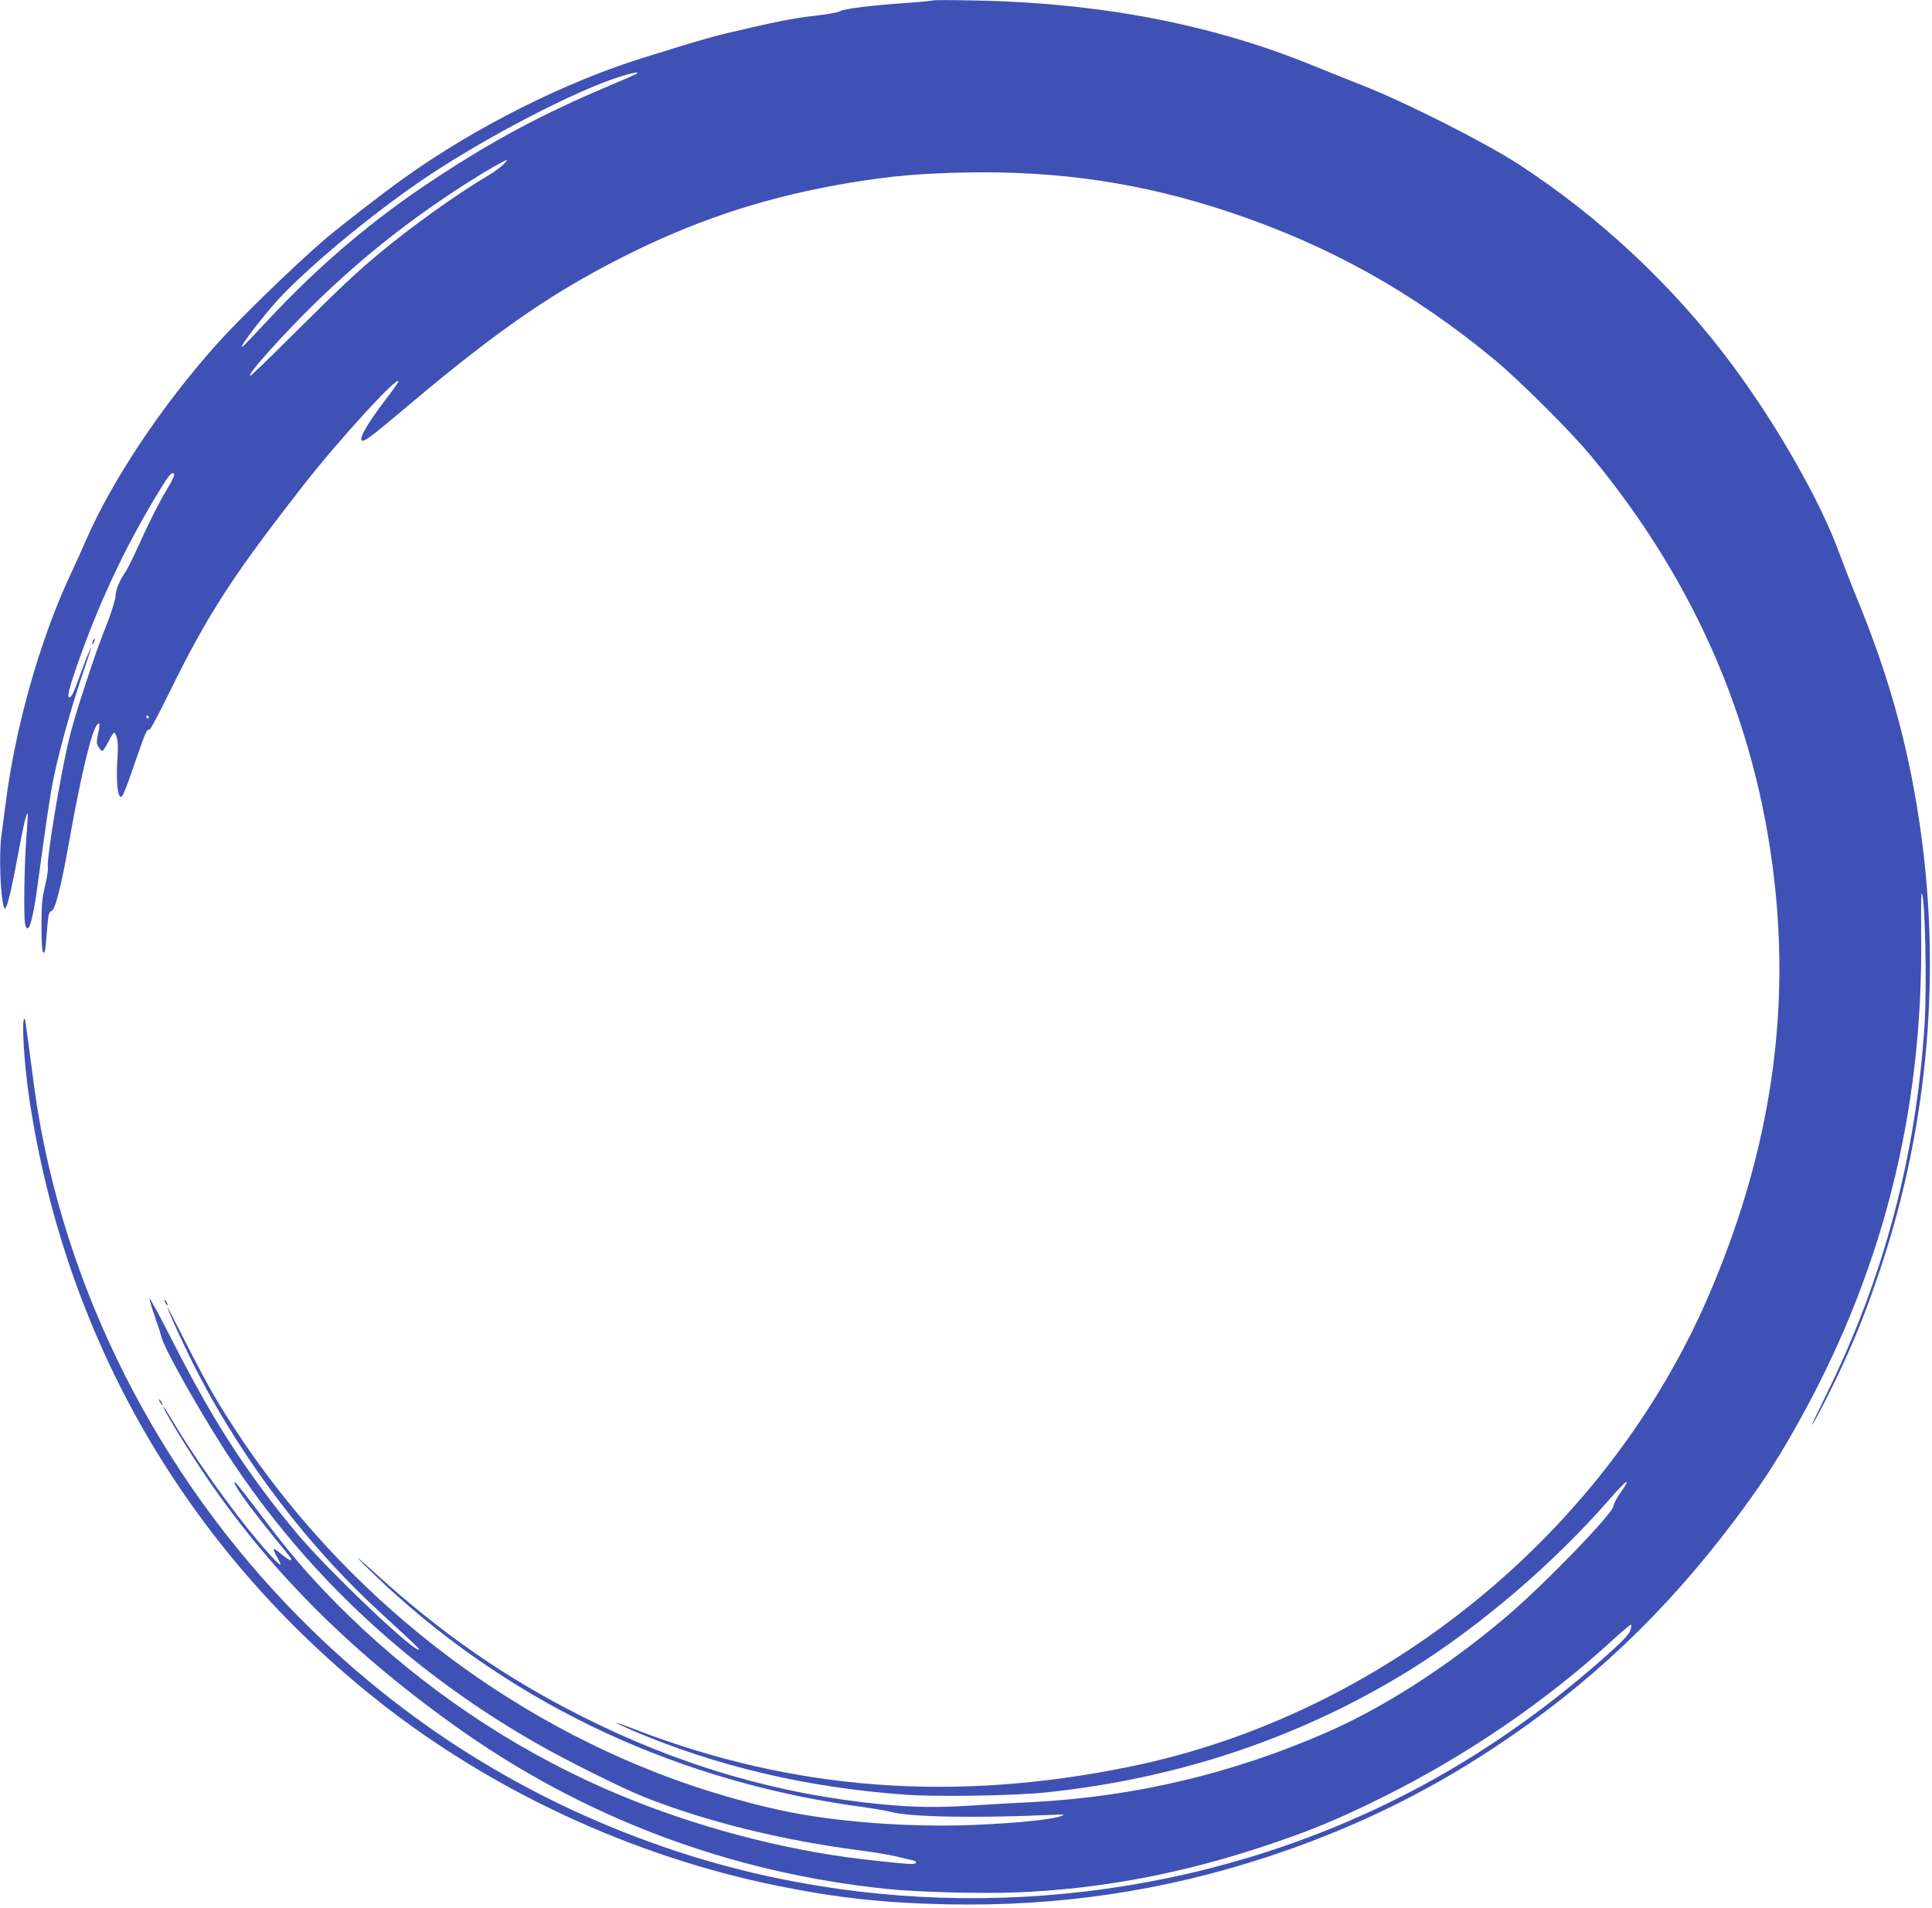 <?xml version="1.0" standalone="no"?>
<!DOCTYPE svg PUBLIC "-//W3C//DTD SVG 20010904//EN"
 "http://www.w3.org/TR/2001/REC-SVG-20010904/DTD/svg10.dtd">
<svg version="1.0" xmlns="http://www.w3.org/2000/svg"
 width="1280pt" height="1264pt" viewBox="0 0 1280 1264"
 preserveAspectRatio="xMidYMid meet">
<g transform="translate(0,1264) scale(0.1,-0.1)"
fill="#3f51b5" stroke="none">
<path d="M6180 12637 c-3 -2 -79 -10 -170 -16 -241 -17 -418 -39 -443 -55 -12
-8 -89 -22 -172 -31 -134 -14 -277 -43 -600 -120 -55 -13 -167 -45 -250 -70
-82 -26 -206 -64 -275 -85 -524 -162 -1124 -463 -1599 -804 -141 -101 -412
-311 -511 -395 -196 -167 -567 -526 -720 -697 -368 -411 -696 -903 -871 -1305
-22 -52 -67 -150 -99 -219 -205 -436 -371 -1023 -434 -1535 -9 -71 -21 -160
-26 -197 -18 -120 -8 -406 16 -478 5 -13 7 -13 15 1 14 26 46 167 84 377 33
177 51 251 59 241 1 -2 -3 -78 -10 -169 -13 -176 -18 -507 -8 -559 18 -86 48
2 79 224 61 453 87 628 111 744 35 171 113 453 183 661 74 220 76 224 51 171
-11 -23 -39 -95 -62 -160 -43 -119 -54 -141 -70 -141 -15 0 2 68 59 230 140
396 303 746 511 1093 87 145 109 174 124 159 7 -7 -6 -38 -40 -94 -60 -100
-126 -231 -201 -398 -31 -69 -66 -139 -77 -155 -40 -57 -66 -117 -69 -166 -2
-26 -26 -105 -54 -176 -28 -70 -61 -159 -75 -198 -89 -260 -149 -449 -179
-575 -57 -232 -149 -793 -140 -845 3 -14 -5 -69 -18 -123 -20 -82 -24 -122
-24 -264 0 -112 4 -171 11 -178 9 -9 13 6 18 59 3 39 9 102 12 140 5 54 10 70
23 74 27 7 64 152 121 472 76 429 150 736 185 765 19 16 19 7 3 -70 -10 -49
-9 -59 7 -83 9 -15 21 -24 26 -21 5 3 23 33 40 66 17 33 33 57 37 53 21 -20
27 -73 20 -173 -10 -138 1 -252 23 -252 12 0 30 44 101 250 60 175 73 204 88
195 5 -3 62 105 128 239 259 528 419 775 896 1386 236 302 626 727 626 683 0
-5 -40 -62 -90 -127 -123 -162 -181 -266 -147 -266 21 0 83 48 323 251 604
508 976 760 1488 1010 460 223 900 362 1421 449 269 44 461 61 755 67 624 13
1177 -69 1755 -262 657 -219 1216 -530 1760 -981 162 -135 499 -470 631 -629
714 -859 1125 -1833 1229 -2910 86 -890 -59 -1762 -443 -2655 -675 -1572
-2158 -2781 -3832 -3124 -1163 -239 -2225 -160 -3275 243 -71 28 -131 49 -132
47 -2 -2 49 -26 114 -54 555 -236 1155 -377 1808 -423 214 -15 723 -6 930 16
882 93 1691 367 2410 813 462 288 950 705 1324 1135 51 59 98 107 103 107 11
0 8 -5 -44 -82 -21 -31 -38 -65 -38 -75 0 -47 -460 -522 -710 -734 -392 -332
-812 -602 -1195 -769 -628 -273 -1268 -424 -1950 -460 -110 -5 -285 -15 -390
-22 -226 -15 -394 -13 -605 8 -688 66 -1346 259 -1990 585 -505 255 -923 545
-1370 951 -85 78 -130 115 -100 84 30 -32 109 -108 175 -170 871 -806 1957
-1309 3180 -1471 66 -9 143 -23 170 -30 119 -33 546 -42 1045 -20 111 5 113 4
71 -10 -63 -21 -280 -43 -548 -55 -360 -17 -801 8 -1143 66 -286 48 -664 155
-980 279 -1209 472 -2249 1355 -2921 2480 -46 77 -136 246 -201 375 -65 129
-118 231 -118 227 0 -18 129 -297 202 -436 310 -596 734 -1151 1210 -1587 237
-218 264 -244 253 -244 -51 -1 -613 537 -815 779 -326 394 -544 730 -812 1256
-86 171 -158 302 -158 293 0 -9 15 -61 34 -115 19 -54 40 -118 46 -143 19 -73
216 -427 398 -715 513 -809 1216 -1476 2077 -1970 207 -119 581 -305 730 -364
412 -162 914 -285 1425 -351 85 -11 193 -29 240 -40 47 -12 95 -23 108 -26 32
-7 27 -24 -8 -24 -44 0 -306 28 -435 46 -542 76 -1110 238 -1610 459 -615 272
-1194 664 -1684 1140 -222 217 -371 386 -568 648 -96 128 -179 234 -185 236
-31 11 92 -161 266 -374 114 -139 110 -134 102 -142 -3 -3 -29 13 -57 36 -27
24 -53 41 -55 38 -3 -3 6 -25 20 -50 57 -97 12 -59 -129 108 -181 215 -419
551 -560 788 -31 53 -59 97 -62 97 -11 0 133 -239 249 -414 432 -648 967
-1189 1681 -1700 851 -609 1824 -975 2872 -1082 203 -20 617 -31 850 -22 549
22 1084 122 1630 303 306 101 503 182 790 325 555 275 1085 636 1528 1043 66
60 121 106 124 103 3 -2 0 -20 -6 -39 -8 -24 -47 -66 -130 -141 -574 -516
-1191 -905 -1871 -1178 -1375 -553 -2930 -603 -4328 -140 -911 303 -1714 790
-2403 1460 -955 928 -1603 2152 -1818 3437 -11 66 -34 230 -51 365 -18 135
-33 247 -35 249 -25 24 -7 -290 30 -535 240 -1584 1033 -2960 2285 -3963 760
-609 1709 -1051 2675 -1246 396 -80 700 -113 1120 -122 735 -15 1426 87 2115
312 552 181 1043 417 1515 730 620 410 1128 891 1588 1504 162 215 259 361
383 578 587 1023 868 2113 852 3306 -1 147 0 267 3 267 23 0 36 -602 20 -865
-56 -873 -271 -1684 -652 -2456 -54 -110 -96 -199 -94 -199 8 0 139 254 202
394 102 221 168 392 253 646 318 954 405 1979 254 2970 -80 525 -209 979 -422
1492 -32 79 -80 202 -106 273 -126 346 -412 848 -715 1255 -384 515 -875 975
-1415 1325 -225 145 -739 405 -1031 520 -93 37 -240 95 -325 130 -668 274
-1412 417 -2250 432 -146 3 -267 3 -270 0z m-1975 -492 c-16 -8 -95 -42 -175
-76 -442 -187 -752 -353 -1151 -615 -402 -264 -759 -566 -1095 -926 -86 -92
-163 -173 -172 -180 -49 -41 88 145 209 283 188 213 626 579 984 822 408 276
1020 594 1315 683 87 27 133 31 85 9z m-870 -595 c-16 -16 -60 -49 -99 -72
-206 -121 -513 -341 -721 -515 -163 -136 -254 -222 -574 -540 -150 -150 -278
-273 -283 -273 -29 0 208 265 432 484 316 307 637 561 1022 805 114 73 233
140 247 141 3 0 -8 -13 -24 -30z m-2350 -3660 c3 -5 1 -10 -4 -10 -6 0 -11 5
-11 10 0 6 2 10 4 10 3 0 8 -4 11 -10z"/>
<path d="M616 8395 c-9 -26 -7 -32 5 -12 6 10 9 21 6 23 -2 3 -7 -2 -11 -11z"/>
<path d="M1090 4025 c0 -5 5 -17 10 -25 5 -8 10 -10 10 -5 0 6 -5 17 -10 25
-5 8 -10 11 -10 5z"/>
<path d="M1060 3350 c6 -11 13 -20 16 -20 2 0 0 9 -6 20 -6 11 -13 20 -16 20
-2 0 0 -9 6 -20z"/>
</g>
</svg>
